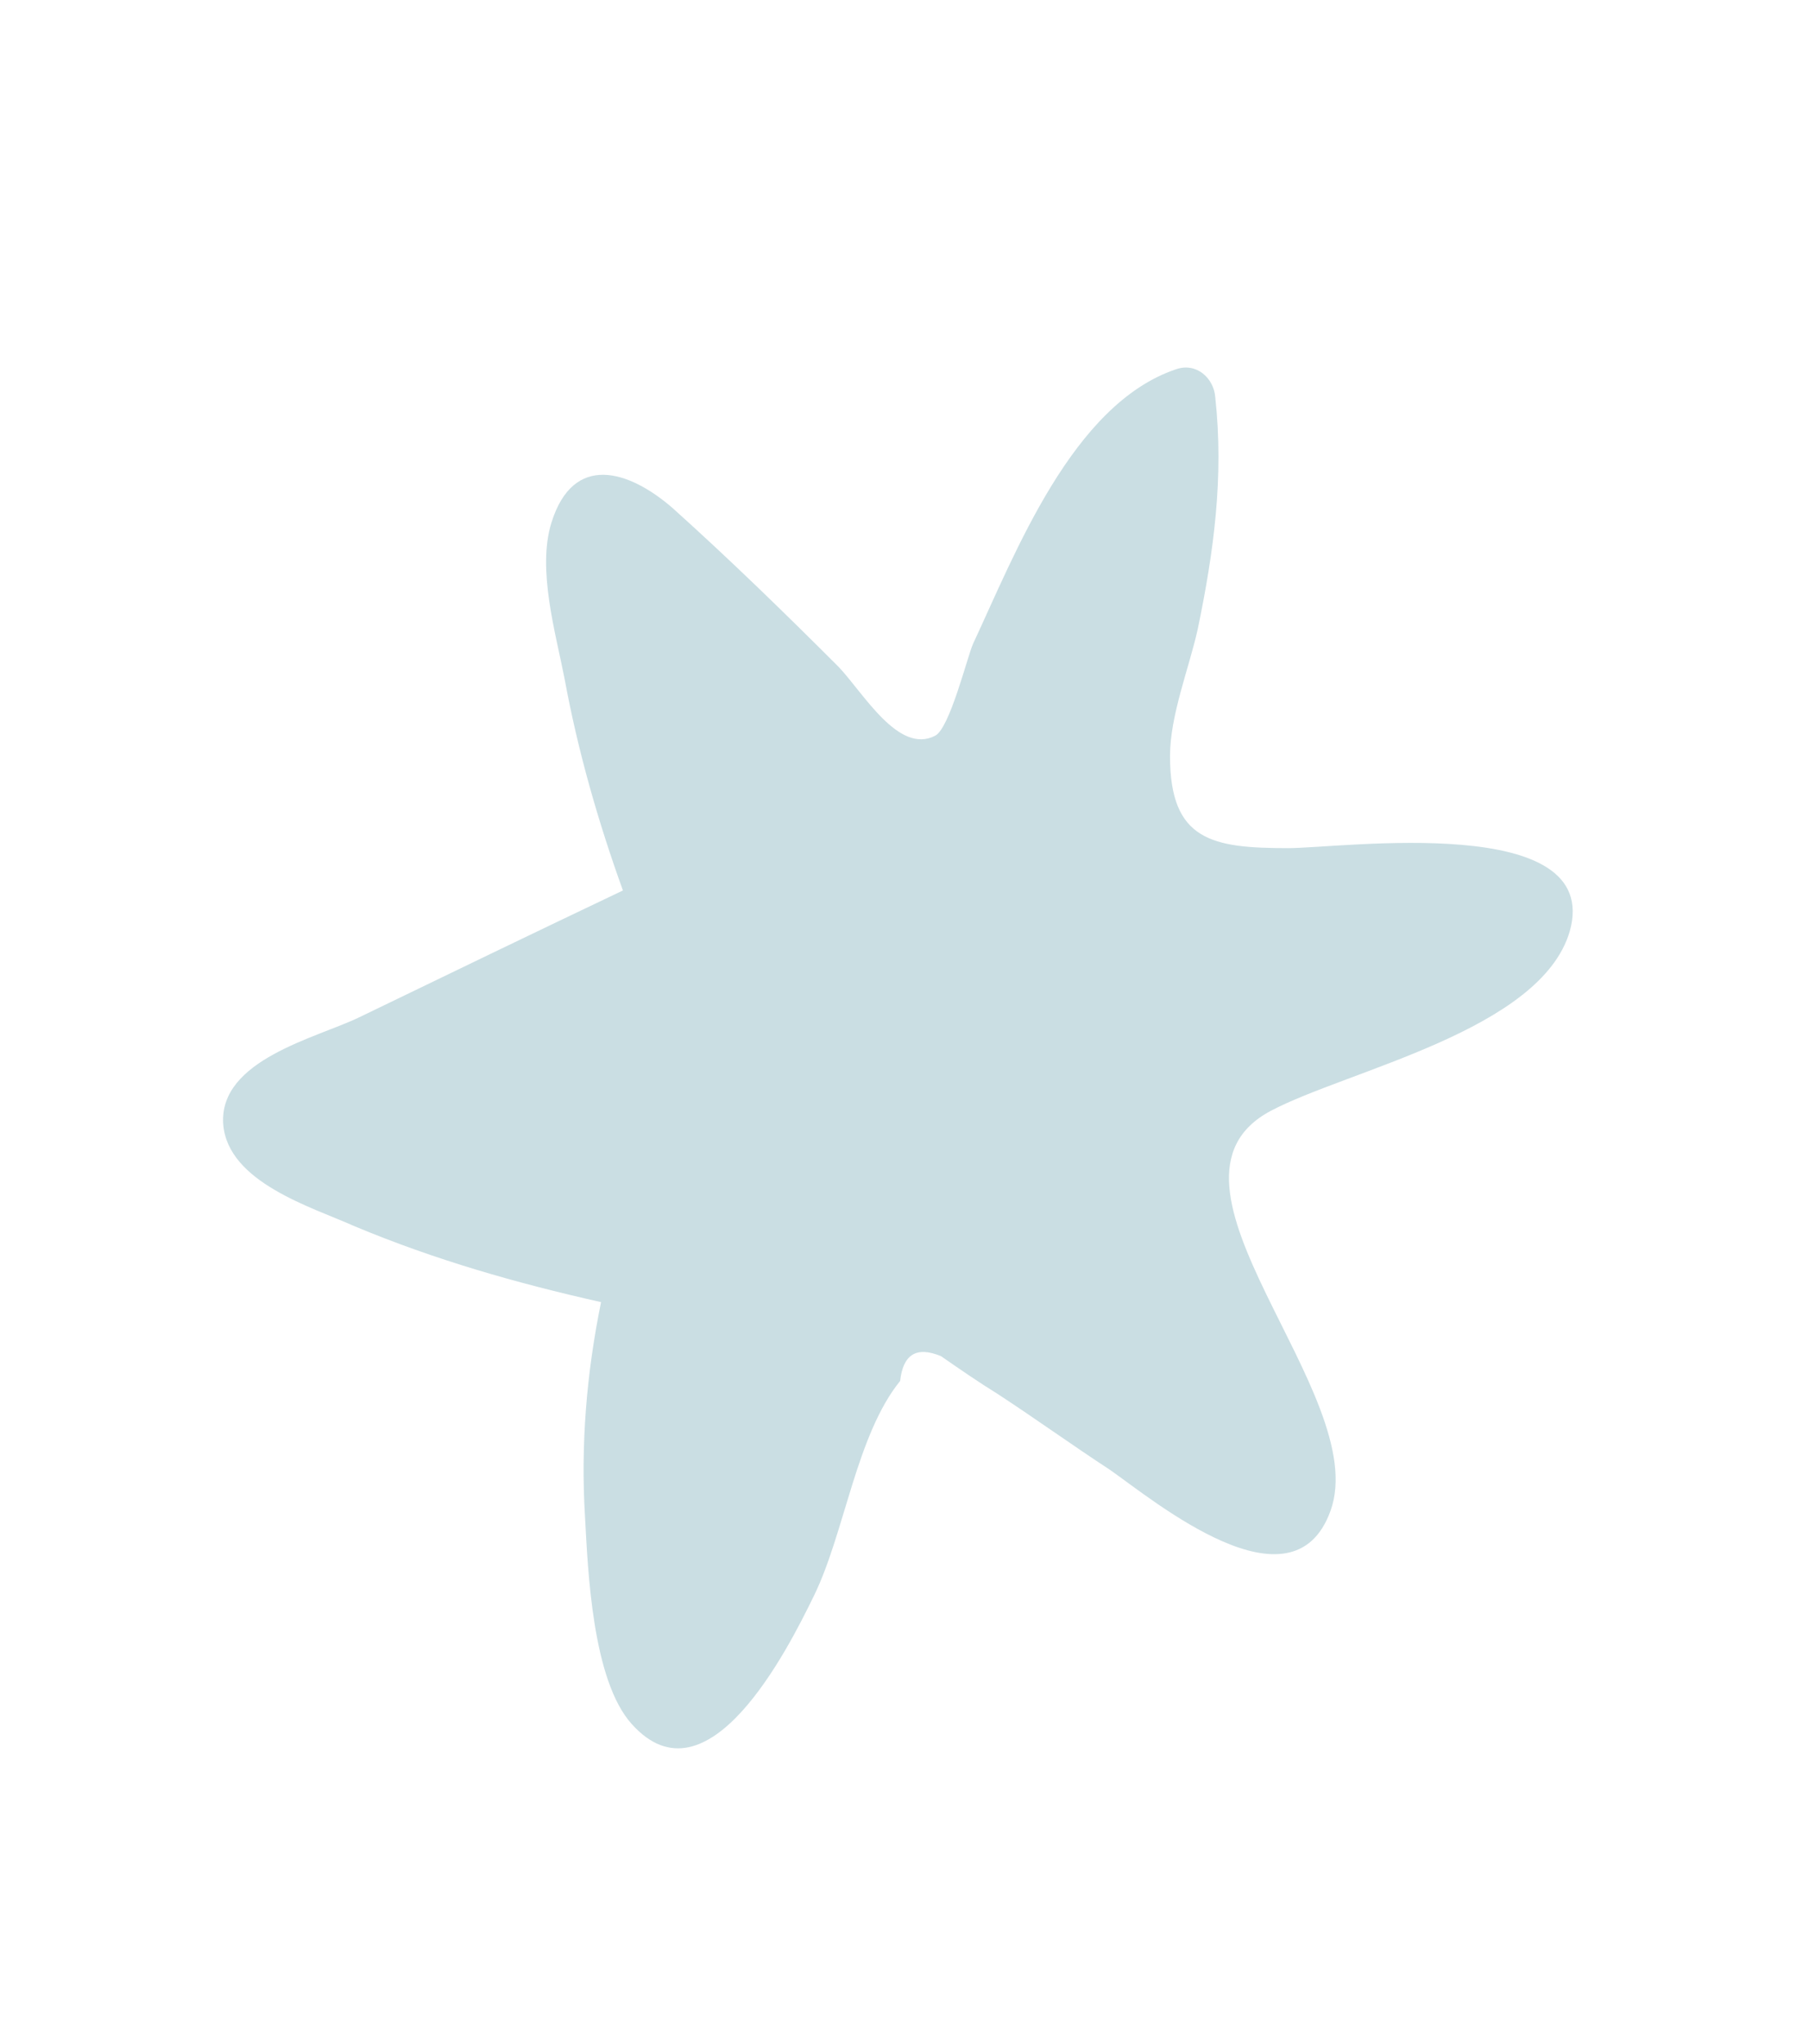 <svg xmlns="http://www.w3.org/2000/svg" xmlns:xlink="http://www.w3.org/1999/xlink" id="Livello_1" x="0px" y="0px" viewBox="0 0 124 140" style="enable-background:new 0 0 124 140;" xml:space="preserve"><style type="text/css">	.st0{display:none;}	.st1{display:inline;}	.st2{fill-rule:evenodd;clip-rule:evenodd;fill:#6ECD92;}	.st3{display:inline;fill-rule:evenodd;clip-rule:evenodd;fill:#235F3F;}	.st4{display:none;fill:#F6CA5D;}	.st5{display:inline;fill:#194B51;}	.st6{display:inline;fill:#F78F86;}	.st7{display:inline;fill:#73A999;}	.st8{display:inline;fill:#CADEE3;}	.st9{display:inline;fill:#F6CA5D;}	.st10{display:inline;fill:#FEF2E2;}	.st11{fill:#CADEE3;}</style><g transform="translate(-13 -1)" class="st0">	<g transform="translate(.4)" class="st1">		<path class="st2" d="M73.5,119.2c25.9-2.4,25.9-5.5,42.5-21.7c9.4-9.1,16.3-23,16.3-37c0-1,0-18.6-12.5-31.2    C106,15.6,94.2,1.8,73.5,1.8c-17.7,0-29.9,6-40.6,18.3c-9,10.3-18.3,25.6-18.3,40.4c0,12,1.6,24,7.8,33.3    C33.7,110.7,53.1,120.3,73.5,119.2L73.5,119.2z"></path>		<path class="st2" d="M95.3,117.4l0.8,1.7c-2.2,1-4.6,1.3-6.9,1c-0.2,0-0.2-0.6,0-0.6l0.7-0.2l0.3-0.1H90l-0.4-0.1    c-0.2,0-0.1-0.7,0-0.7c2-0.1,3.9-0.5,5.6-1L95.3,117.4z M30.8,26.6C26.5,30.4,23,35,20.5,40.2s-4.3,10.7-5.1,16.4    c-0.9,5.6-1,11.4-0.5,17.2c0.5,5.7,1.3,11.4,2.6,17c0.2,1-0.4,1.1-0.6,0.3c-1.6-5.6-2.9-11.4-3.5-17.2c-0.7-5.8-0.7-11.8,0.2-17.6    c0.8-5.9,2.7-11.6,5.5-16.8s6.6-10,11.3-13.4C31.2,25.5,31.5,26.1,30.8,26.6L30.8,26.6z M95.2,117.4c-1.5,0.6-3,1.1-4.5,1.6    l-0.5,0.2h0.3c1.7,0.4,3.4,0.4,5.1,0H96L95.2,117.4z M109.8,108.6c-1.6,3.4-3.7,6.5-6.4,9.2c0,0.1-0.5-0.2-0.4-0.4    c1.6-3.4,3.8-6.5,6.4-9.2C109.4,108.1,109.9,108.4,109.8,108.6z M125.8,36c2.6,3.1,4.6,6.6,6,10.4c1.4,3.7,2.6,7.4,3.4,11.3    c0.8,3.9,0.7,7.9-0.3,11.7c-0.8,3.8-2.2,7.4-3.7,11c-0.2,0.5-0.8,0.3-0.6-0.3c1-3.7,2.1-7.3,2.7-11c0.7-3.7,0.7-7.4,0-11.1    c-0.7-3.8-1.7-7.5-3-11.1c-1.2-3.7-2.9-7.2-5-10.5C124.9,35.9,125.5,35.5,125.8,36L125.8,36z M47.5,10C41,12.6,35,15.3,28.9,17.8    c-0.3,0.1-0.6-0.4-0.4-0.6c5.5-4,11.9-6.7,18.7-7.7c0.3,0,0.4,0.6,0.2,0.7L47.5,10z"></path>	</g>	<path class="st3" d="M81.1,89.2c-2.2-4.7-0.8-8,1.1-12.5c3.8-8.8-2.7-15.7-5-23.7c-1.1-3.7,0.3-6.2-1.4-11.2c-1-3-4-6-4.8-8.8   c-0.7,2.9-3.8,5.8-4.8,8.8c-1.7,5-0.3,7.5-1.3,11.2c-2.4,8-8.9,14.9-5,23.7c1.8,4.4,3.2,7.8,1,12.5c-2.4,5-3.5,9-2.6,14.6   c0.6,4.4,3.4,9,7.1,13.3c1.1,1.2,2.5,2,4,2.3l-0.1,0.2v21.3h3.4v-21.5c1.5-0.3,2.9-1.1,3.9-2.3c3.5-3.7,6-8.3,7.1-13.3   C84.6,98.1,83.5,94.2,81.1,89.2z"></path></g><path id="XMLID_6861_" class="st4" d="M107.3,58.3c-4.1,0.7-8.1,1.4-12.2,2.1c-4.2,0.7-8.7,1-12.9,2.1c0,0,0-0.1,0-0.1  c-0.1-0.3-0.2-0.7-0.3-1c4.6-3.1,9.3-6.1,13.8-9.4c2-1.5,3.9-3,5.6-4.8c1-1.1,3.5-3.4,3.1-5.2c-0.8-3.6-8.3,1.4-9.7,2.2  c-5.4,2.9-11.5,5.6-16.4,9.3c-0.3-0.3-0.6-0.6-0.9-0.9c2.5-4.3,10.2-17.7,12-24.8c0.6-2.4,0.5-4.1-0.7-4.5c-1.6-0.4-3.6,1.5-4.7,2.3  c-2,1.6-3.7,3.5-5.2,5.5c-3.8,5.1-7.2,10.8-10,16.5c-0.1-0.1-0.3-0.1-0.4-0.1c0.2-5.6,0.3-11.2,0.5-16.8c0.1-2.4,0.6-5.3,0.1-7.7  c-0.2-0.9-0.7-1.7-1.7-1.7c-1.4,0-2.5,2.1-3.1,3.1c-0.9,1.7-1.4,3.7-1.9,5.6c-1.4,5.2-3.2,10.6-4,15.9c-0.2,0-0.4,0-0.6,0  c-3.1-6.9-6-13.8-8.7-20.8c-1.1-2.9-2.3-5.8-3.7-8.5c-0.6-1.2-1.9-4.5-3.9-3.9c-2.1,0.6-1,4.7-0.9,6c0.3,3.7,0.5,7.4,0.8,11.1  c0.2,3.6,0.5,7.3,0.7,11c0.2,2.8,0.4,5.7,1.3,8.3c-0.3,0.1-0.6,0.3-0.8,0.5c-3.3-3.9-6.4-8.1-9.3-12.4c-1.3-1.9-2.4-4.9-4.1-6.4  c-1-0.8-2.2-0.9-3.1,0.1c-1.3,1.3-0.6,3.5-0.3,5.1c0.5,2.4,1,4.9,2,7.1c1,2.5,2.7,4.7,3.8,7.2c1.1,2.5,1.7,5.3,3,7.6  c-0.1,0.1-0.1,0.3-0.2,0.4c-3.4-0.5-6.9-0.7-10.3-1.2c-3.5-0.5-6.9-1.1-10.4-1.8c-3.1-0.6-6.3-1.5-9.4-1.5c-1.5,0-3.8,0.4-4,2.2  c-0.2,1.8,1.9,2.6,3.2,3.3c3,1.5,6,3,9.1,4.4c5.9,2.6,12,3.9,18,5.8c-4.9,0.8-9.8,2.1-14.4,3.7c-2.6,0.9-5.2,2-7.6,3.3  c-1.4,0.7-4.2,1.8-4.4,3.6c-0.4,3.9,8.6,1.9,10.4,1.6c6.3-1,12.5-1.9,18.8-2.8c0.1,0,0.2-0.1,0.3-0.1c0.2,0.5,0.4,0.9,0.6,1.4  c0,0,0,0,0,0c-1.3,0.4-1.7,1.6-2.6,2.6c-1,1.2-2.1,2.2-3.2,3.2c-2.6,2.2-5.4,4.2-8,6.4c-2.8,2.3-5.7,4.7-8.4,7.2  c-1.5,1.4-4.3,3.8-3.2,6.1c0.9,1.9,3.3,1.8,5,1.1c3-1.3,5.9-3.3,8.6-5c6.5-4.1,12.7-8.4,19.7-11.6c0.5,0.4,1.1,0.8,1.7,1.2  c-2.2,5.7-3.8,12-5,17.9c-0.4,1.9-2.5,10.3,1.6,10c1.7-0.1,3.3-2.1,4.3-3.3c1.4-1.7,2.4-3.6,3.3-5.5c2.4-5.1,4.6-10.2,7.5-15.1  c0.4,0,0.9,0.1,1.3,0.1c-0.3,3.3,0.6,6.6,1.1,9.8c0.6,3.5,1.2,6.9,1.7,10.4c0.4,2.4,2.1,14,6.7,11c1.6-1,2.1-4.2,2.4-5.9  c0.7-3.2,0.8-6.5,0.7-9.7c-0.1-3.5-0.3-7-0.5-10.5c-0.1-1.8-0.3-3.6-0.4-5.4c0-0.6,0-1.1-0.1-1.6c0.3-0.1,0.5-0.2,0.8-0.3  c1.7,3.8,3.9,7.4,6.3,10.8c1.1,1.6,3.8,6.5,6.4,5.2c2.5-1.2,1.5-5.6,0.9-7.6c-1.3-4.4-2.7-9.1-4.6-13.3c5.1,4.6,10.9,7.9,17.3,10.8  c3.4,1.5,6.8,3.2,10.3,4.3c1.9,0.6,5.7,1.7,7.3-0.1c1.8-1.9-0.3-4.6-1.8-5.9c-2.7-2.4-5.8-4.3-8.7-6.4c-3.3-2.4-6.7-4.8-10-7.2  c-3.1-2.2-6.2-4.9-9.6-6.7c6.8,0.5,13.2,3.4,19.9,4c3.2,0.3,6.4,0.2,9.5-0.4c1.7-0.3,5.6-0.6,6.2-2.6c1.2-4.1-11-4.6-13.1-4.9  c-3.7-0.5-7.3-0.9-11-1.2c-3.6-0.4-7.3-0.9-11-0.8c0-0.3,0-0.5,0-0.8c1.6-1,4.2-0.9,6-1.1c2.1-0.2,4.2-0.5,6.3-0.7  c3.8-0.4,7.7-0.8,11.5-1.6c3.5-0.7,6.9-1.6,10.2-2.9c1.9-0.7,6.2-1.9,6.6-4.4C124.7,54.8,109.6,57.9,107.3,58.3z"></path><g id="XMLID_5534_" class="st0">	<path id="XMLID_5550_" class="st5" d="M64.7,69.2c-5.4,0.3-7.2,8.7-8.4,12.8c-1.8,6.2-4.1,12.1-8.9,16.5c-5,4.7-11.7,5.5-17.5,8.6   c-2.7,1.4-5.3,3.1-7.7,4.9c-2.5,1.9-4.1,4.3-5.4,7.2c-3.2,6.8-8.1,12.1-15,15.3c-0.6,0.3-0.2,1.1,0.4,0.9c5.1-2.3,9.6-6,12.7-10.6   c1.7-2.5,2.7-5.3,4.2-7.8c1.8-3,4.8-4.8,7.6-6.6c3-1.9,6.1-3.5,9.5-4.6c2.9-1,5.9-2,8.5-3.6c4.5-2.8,7.8-7.2,10-12   c1.5-3.3,2.4-6.8,3.4-10.3c1-3.4,2.6-9.2,6.8-9.7C65.5,70,65.3,69.2,64.7,69.2z"></path>	<polygon id="XMLID_5533_" class="st6" points="95.9,11 71.7,20.6 93.3,28.1 107.3,33.5  "></polygon>	<polygon id="XMLID_5535_" class="st6" points="71.4,22.2 70.3,29.3 69.5,48.4 69.6,62.3 93.1,46.1 107.3,32.7 71.7,20.3  "></polygon>	<path id="XMLID_5537_" class="st5" d="M107.6,33.7c0.1-0.3-0.2-0.5-0.4-0.2c-1.9,3.1-3.1,6.3-2.4,9.9c0.3,1.6,0.9,3.2,1.3,4.7   c0.6,2.2,0.7,4.4,0.8,6.7c0,0.4,0.6,0.3,0.6,0c0.2-3.1-0.4-6.1-1.3-9.1c-0.6-2.1-1.2-4.2-0.8-6.4C105.8,37.3,106.8,35.5,107.6,33.7   z"></path>	<path id="XMLID_5538_" class="st5" d="M113.5,54c-1.5-3-3.5-5.6-4.8-8.7c-1.8-4-1.4-7.7-1.1-12c0-0.3-0.5-0.4-0.6,0   c-0.7,3.1-0.9,6.4,0,9.5c0.7,2.7,2.1,5.1,3.5,7.5c1.8,3.1,3.6,6.2,4.1,9.8c0.5,4-0.4,8.1-1.7,11.9c-0.2,0.6,0.7,1,1,0.4   C116,66.2,116.6,60,113.5,54z"></path>	<path id="XMLID_5540_" class="st5" d="M117.7,46.6c-1.1-1.4-2.9-1.6-4.2-2.7c-1.6-1.3-1.7-3.9-2.7-5.6c-1.1-1.8-2.1-3.7-3.4-5.4   c-0.1-0.1-0.3,0-0.3,0.1c0,1.6,0.9,2.8,1.8,4.1c1.2,1.8,1.8,3.5,2.5,5.4c0.4,1.1,1.1,1.9,2.2,2.5c2.5,1.5,4.1,2.2,4.5,5.3   c0.1,0.5,0.8,0.5,0.8,0C119,49,118.6,47.6,117.7,46.6z"></path>	<path id="XMLID_5541_" class="st5" d="M70.9,19.8c-1.5,0.5-3,0.1-4.4,0.5c-1,0.4-1.9,1.1-2.7,1.8c-2.9,2.4-5.5,3.9-9.2,4.8   c-0.4,0.1-0.3,0.7,0.1,0.8c3,0.2,5.9-1.6,8.1-3.4c1.4-1.1,2.8-2.8,4.6-3.1c1.4-0.3,2.7,0.2,3.9-0.7C71.6,20.2,71.3,19.7,70.9,19.8z   "></path>	<path id="XMLID_5543_" class="st5" d="M71.6,20.4c-6.3-1-9.6,6.4-11.1,11.2c-1.1,3.5-0.9,7.3-2.3,10.7c-1.3,3.4-3.5,6.3-6.1,8.8   c-0.4,0.4,0.3,0.9,0.6,0.5c4.1-4.1,6.8-8.9,7.5-14.7c0.5-3.5,1.3-6.7,2.8-9.9c1.9-4,4.3-5.4,8.5-6.4C71.7,20.7,71.8,20.4,71.6,20.4   z"></path>	<path id="XMLID_5544_" class="st5" d="M70.6,20.2c-1.9,0.8-2.8,2.5-3.6,4.4c-1.2,2.8-2.2,6.1-4,8.6c-1.7,2.4-4.3,4-7,5.1   c-1.9,0.8-3.9,1.4-4.9,3.3c-0.1,0.2,0.1,0.3,0.2,0.2c2-1.8,4.9-2.3,7.3-3.6c1.7-0.9,3.4-2.1,4.6-3.6c1.4-1.7,2.2-3.7,3.1-5.7   c1.1-2.5,2-6.6,4.8-7.7C71.8,20.9,71.3,19.9,70.6,20.2z"></path>	<path id="XMLID_5545_" class="st6" d="M71.2,65.9c0-0.5,0-1,0-1.5c0.1-0.4,0.1-0.8-0.1-1.1c-0.1-0.5-0.1-0.9-0.3-1.3   c-0.1-0.2-0.3-0.3-0.5-0.3c-0.1,0-0.3,0-0.4,0c-0.1-0.1-0.2-0.1-0.4-0.1c-3.3,1.8-6.6,3.7-9.9,5.6c-0.4,0.2-0.4,0.7,0,0.9   c3.5,1.7,6.9,3.5,10.8,4.2c0.4,0.1,0.8-0.1,0.8-0.6C71.3,69.7,71.2,67.8,71.2,65.9z"></path>	<path id="XMLID_5551_" class="st7" d="M55.4,27.1C55.3,27,55.2,27,55,26.9c0-0.1,0-0.2-0.1-0.2c-1.5-1.2-6.1-0.1-5.8,2.4   c0.2,1.1,1.5,1.6,2.5,1.6c1.1,0,2.3-0.4,3.1-1.1C55.4,29,56.4,27.7,55.4,27.1z"></path>	<path id="XMLID_5552_" class="st8" d="M52.9,41.7c-0.2-0.5-0.5-0.8-0.8-0.9c0-0.1,0-0.2-0.1-0.2c-1.5-0.5-3.6,0.6-4.8,1.5   c-0.8,0.6-1.7,1.9-0.9,2.9c1,1.2,3.1,0.7,4.3,0C51.5,44.4,53.4,43,52.9,41.7z"></path>	<path id="XMLID_5553_" class="st9" d="M54.2,51.1c-0.2-0.2-0.3-0.3-0.5-0.4c0.1-0.1,0.1-0.3-0.1-0.4c-1-0.9-2.5,0.4-3.3,1.1   c-1.1,1-2,2.2-2,3.7c-0.1,1.4,1,2,2.3,1.8c1.4-0.2,2.6-1.2,3.3-2.3C54.5,53.6,55,52.1,54.2,51.1z"></path>	<path id="XMLID_5554_" class="st8" d="M108.6,54.7c-0.6-0.5-1-0.5-1.4-0.2c-0.2,0-0.4,0.1-0.6,0.3c-0.8,0.7-1.1,2.4-1.4,3.4   c-0.2,1.1-0.6,2.4,0.3,3.3c0.7,0.8,1.9,0.6,2.5-0.2c0.8-0.9,1.2-2.3,1.2-3.5C109.4,57,109.4,55.4,108.6,54.7z"></path>	<path id="XMLID_5555_" class="st7" d="M113.8,71.9C113.8,71.9,113.7,71.9,113.8,71.9c-0.1-0.1-0.2-0.1-0.3-0.2   c-1.2-0.5-2.3,0.7-2.9,1.7c-0.8,1.3-1.2,3-1.4,4.6c-0.4,3.1,3,2.7,4.5,0.9C114.8,77.6,116.2,72.8,113.8,71.9z"></path>	<path id="XMLID_5556_" class="st9" d="M122.1,53.2c-0.4-1.5-1.3-2.8-2.5-3.7c-0.4-0.3-1.1-0.1-1.4,0.3c-0.2,0.3-0.3,0.6-0.4,0.9   c-0.2,0.1-0.3,0.2-0.3,0.5c-0.3,1.7-0.1,3.5,0.8,5c0.7,1,2,1.8,3.1,0.9C122.5,56.2,122.4,54.4,122.1,53.2z"></path>	<path id="XMLID_5557_" class="st10" d="M106.8,32.1c-4.8-3.8-10.5-6.1-16.4-7.8c-3-0.9-6-1.6-9-2.4c-2.9-0.7-6.3-2.2-9.3-2.1   c-0.4,0-0.8,0.6-0.3,0.9c2.5,1.5,5.9,1.9,8.6,2.6c3.1,0.9,6.2,1.6,9.3,2.5c5.8,1.7,11.3,3.9,16,7.7   C106.7,34.4,107.8,32.9,106.8,32.1z"></path>	<path id="XMLID_5560_" class="st10" d="M94.6,13.3c-2,1.3-3.7,3.1-5.4,4.6c-1.6,1.4-3.2,2.9-4.6,4.4c-0.2,0.2,0,0.6,0.3,0.4   c2-1.3,3.8-2.8,5.6-4.4c1.6-1.4,3.5-2.7,4.9-4.3C95.7,13.6,95.1,12.9,94.6,13.3z"></path>	<path id="XMLID_5561_" class="st10" d="M95.2,19.6c0-1.9,0-3.8-0.5-5.6c0-0.2-0.3-0.2-0.3,0c-1.6,3.5-1.3,8.2-0.8,12   c0.1,1.3,2.1,1.3,2,0C95.5,23.8,95.3,21.7,95.2,19.6z"></path>	<path id="XMLID_5562_" class="st10" d="M95.2,40.6c-2.2-3.3-5.4-5.3-9-6.7c-4.4-1.7-9.2-2.8-13.9-3.1c-1-0.1-1.1,1.3-0.1,1.5   c7.3,1.4,16.9,2.5,21.4,9.2C94.2,42.4,95.8,41.6,95.2,40.6z"></path>	<path id="XMLID_5565_" class="st10" d="M86.1,47.3c-3.5-4.1-10-6-15.2-6c-0.7,0-0.7,1.2,0,1.3c2.5,0.3,4.9,0.9,7.3,1.9   c2.6,1.1,4.5,2.7,6.8,4.1C85.9,49.1,86.8,48,86.1,47.3z"></path>	<path id="XMLID_5566_" class="st10" d="M75.2,36.5c-0.3-0.1-0.5-0.1-0.8-0.1c-0.2,0-0.4,0-0.6,0.1c-0.5,0-1,0.4-1,0.9   c0,0.5,0.4,0.9,0.9,1c0.2,0,0.4,0,0.6,0.1c0.2,0,0.5-0.1,0.7-0.1c0.4-0.1,0.7-0.5,0.7-0.8C75.8,37,75.6,36.6,75.2,36.5z"></path>	<path id="XMLID_5567_" class="st10" d="M82.6,40.1c-0.3-0.4-0.5-0.5-1-0.6c-0.1,0-0.2,0-0.3,0c-0.5,0-1,0.5-1,1c0,0.5,0.4,1,1,1   c0.2,0,0.4,0,0.6-0.1c0.3-0.1,0.5-0.3,0.7-0.5C82.7,40.7,82.7,40.4,82.6,40.1z"></path>	<path id="XMLID_5568_" class="st10" d="M88.5,42.2c-1,0-1.1,1.5-0.1,1.5C89.4,43.7,89.5,42.2,88.5,42.2z"></path>	<path id="XMLID_5569_" class="st10" d="M76.6,26.6c-0.2,0,0,0-0.3-0.1c-0.2-0.1-0.4-0.1-0.6-0.1c-0.2,0-0.4,0.1-0.7,0.1   c-0.5,0.1-0.8,0.7-0.6,1.2c0.2,0.5,0.7,0.7,1.2,0.5c0.4-0.2,0.9-0.4,1-0.8c0,0,0,0,0-0.1C77.1,27.1,77,26.6,76.6,26.6z"></path>	<path id="XMLID_5981_" class="st10" d="M85.3,29.1c-0.4,0-0.4,0.7,0,0.7C85.7,29.8,85.7,29.1,85.3,29.1z"></path>	<path id="XMLID_14906_" class="st10" d="M91.8,31.3c-0.1-0.1-0.3-0.2-0.4-0.3c-0.6-0.2-1.2-0.1-1.6,0.4c-0.3,0.4-0.3,0.9-0.2,1.3   c0.2,0.4,0.6,0.8,1,0.8C92,32.8,92.4,32,91.8,31.3z"></path>	<path id="XMLID_14907_" class="st10" d="M95.8,34.5c-1.7,0-1.3,2.6,0.3,2.6C97.8,37.1,97.5,34.5,95.8,34.5z"></path>	<path id="XMLID_14908_" class="st10" d="M84,29.3c-0.1-0.2-0.3-0.5-0.5-0.6c-0.2-0.1-0.5-0.2-0.8-0.2c-0.6,0.1-0.9,0.4-1.1,1   c0,0.2,0,0.4-0.1,0.6c-0.1,0.8,0.4,1.4,1.2,1.5c0.8,0,1.4-0.6,1.3-1.4C84.2,29.8,84.1,29.6,84,29.3z"></path>	<path id="XMLID_14913_" class="st10" d="M75.2,50.1c0,0,0.1-0.1,0.1-0.1c0.1-0.1,0.2-0.3,0.3-0.4c0.2-0.4,0.1-1-0.2-1.4   c-0.3-0.4-0.8-0.6-1.3-0.5c-0.3,0-0.6,0.2-0.8,0.4c-0.3,0.2-0.5,0.5-0.6,0.8c-0.2,0.4-0.2,0.8-0.2,1.3c0,0.3,0.3,0.7,0.5,0.9   c0.3,0.2,0.5,0.3,0.8,0.3c0.7,0,1.2-0.5,1.3-1.1c0,0,0,0,0,0c0,0,0,0,0,0C75.1,50.2,75.1,50.2,75.2,50.1   C75.2,50.2,75.2,50.2,75.2,50.1z"></path></g><path id="XMLID_6913_" class="st11" d="M88.3,58.1c-5.2,0-8.1-0.5-8.1-6.3c0-2.8,1.3-6,1.9-8.7c1.1-5.3,1.8-10.4,1.2-15.9  c-0.1-1.3-1.3-2.4-2.7-1.9c-7.1,2.4-11,12.6-13.9,18.8c-0.4,0.9-1.6,5.8-2.6,6.3c-2.5,1.3-4.9-2.9-6.6-4.7  c-3.7-3.7-7.5-7.4-11.4-10.9c-3-2.6-6.8-3.8-8.3,1c-1,3.2,0.3,7.6,0.9,10.7c0.9,4.9,2.3,9.8,4,14.5c-6.1,2.9-12.1,5.8-18.1,8.7  c-2.9,1.4-9.6,2.9-9.3,7.3c0.3,4,6.1,5.7,9,7c5.5,2.3,11.1,3.9,16.9,5.2c-1,4.9-1.4,9.8-1.1,14.7c0.2,3.7,0.5,11.2,3.2,14.2  c5.2,5.8,10.7-5.1,12.5-8.8c2.1-4.3,2.9-11,5.9-14.7c0.2-1.8,1.1-2.4,2.8-1.7c1.3,0.9,2.6,1.8,3.9,2.6c2.6,1.7,5.1,3.5,7.7,5.2  c3,2.1,12.5,10,15.1,2.8c2.9-8-13.3-22.5-4.1-27.4c5.3-2.8,18.5-5.5,20.5-12.3C109.9,55.6,92,58.1,88.3,58.1z"></path></svg>